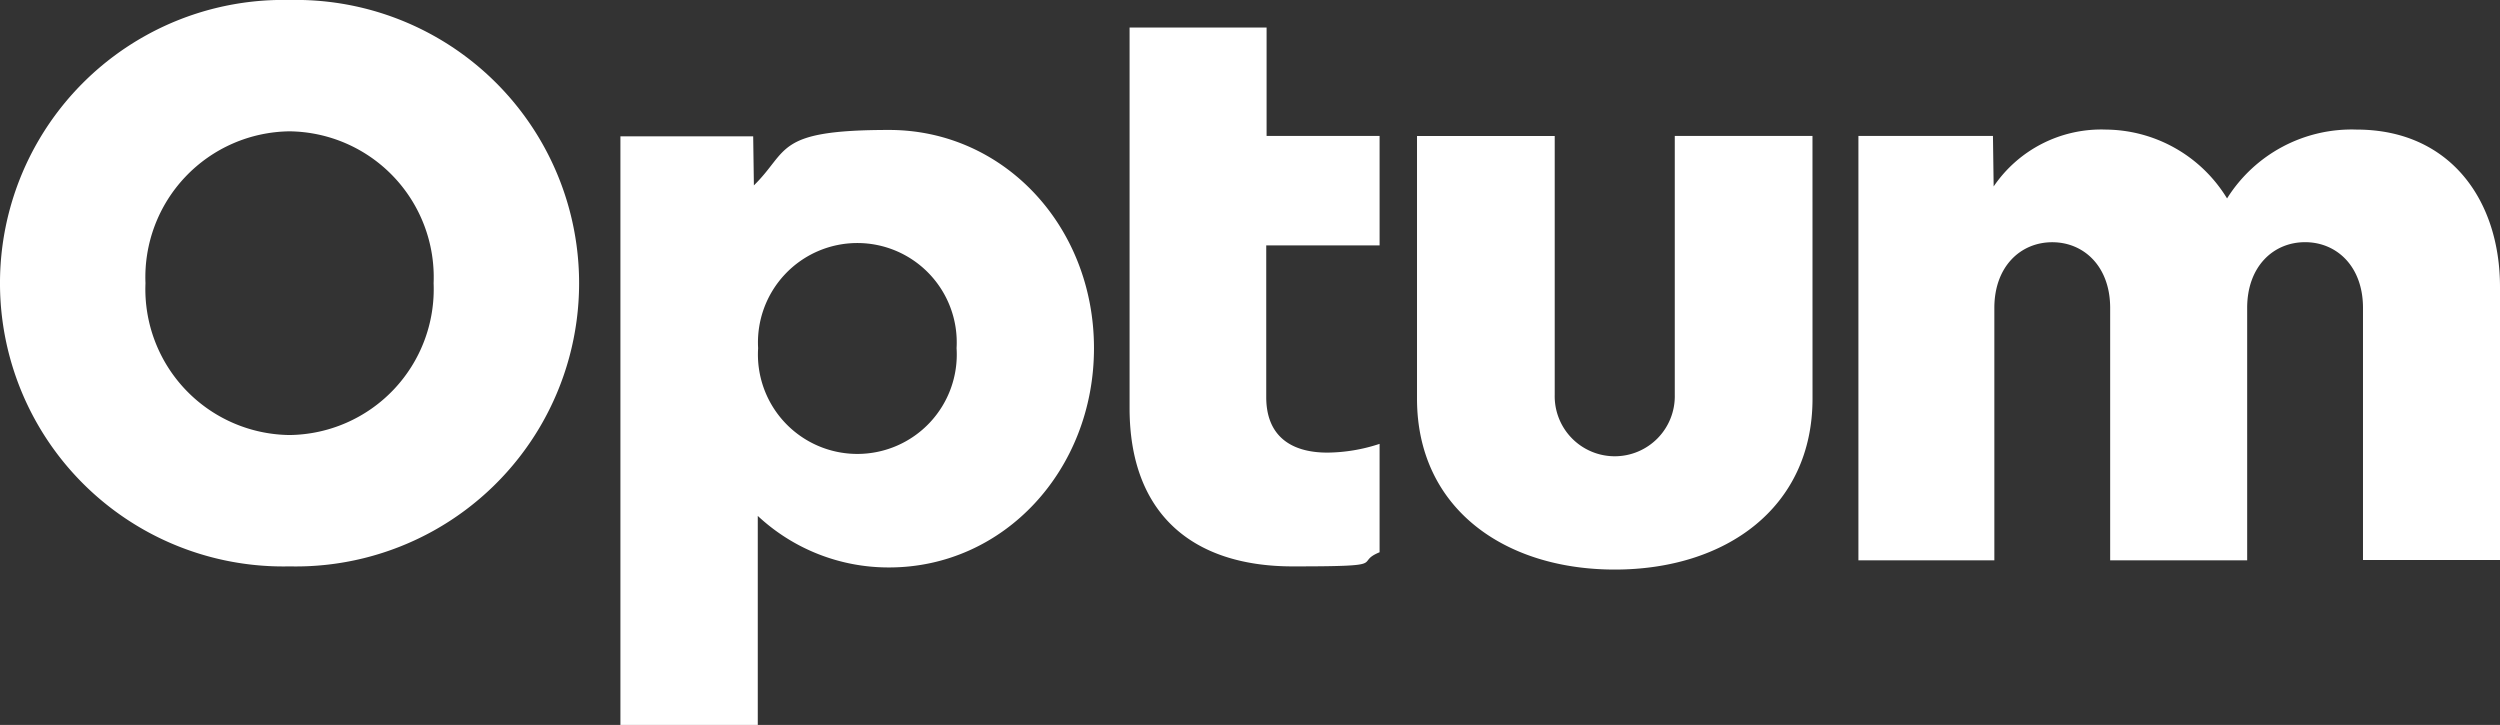 <svg xmlns="http://www.w3.org/2000/svg" width="142.767" height="41.398"><rect width="100%" height="100%" fill="#333333" stroke="none"/><path fill="#fff" d="M106.128 31.981V7.763h7.683l.04 2.884a7.432 7.432 0 0 1 6.412-3.247 8.179 8.179 0 0 1 6.917 3.932 8.4 8.4 0 0 1 7.4-3.932c5.283 0 8.187 3.972 8.187 8.994v15.587h-7.824v-14.4c0-2.359-1.492-3.751-3.307-3.751s-3.307 1.391-3.307 3.751V32h-7.824V17.584c0-2.359-1.492-3.751-3.307-3.751s-3.307 1.391-3.307 3.751V32h-7.763Zm-2.621-9.215c0 6.231-4.961 9.76-11.292 9.76S80.921 29 80.921 22.766v-15h7.864v14.778a3.429 3.429 0 1 0 6.856 0V7.763h7.864Zm-24.723-8.751V7.763h-6.453v-6.19h-7.824v21.738c0 6.009 3.569 9.034 9.316 9.034s3.428-.181 4.961-.807v-6.191a9.716 9.716 0 0 1-2.984.5c-2.077 0-3.489-.948-3.489-3.166v-8.666h6.473Zm-24.157 5.868a5.678 5.678 0 1 1-11.333 0 5.676 5.676 0 1 1 11.333 0Zm-11.353 21.5V29.461a10.936 10.936 0 0 0 7.5 2.944c6.554 0 11.7-5.565 11.7-12.522S57.329 7.421 50.775 7.421s-5.686 1.17-7.723 3.166l-.04-2.8H35.43V41.4h7.844ZM24.762 16.172a8.33 8.33 0 0 1-8.227 8.671 8.33 8.33 0 0 1-8.227-8.671A8.33 8.33 0 0 1 16.535 7.5a8.33 8.33 0 0 1 8.227 8.672ZM16.535 0a16.176 16.176 0 1 0 0 32.344 16.176 16.176 0 1 0 0-32.344Z"/></svg>